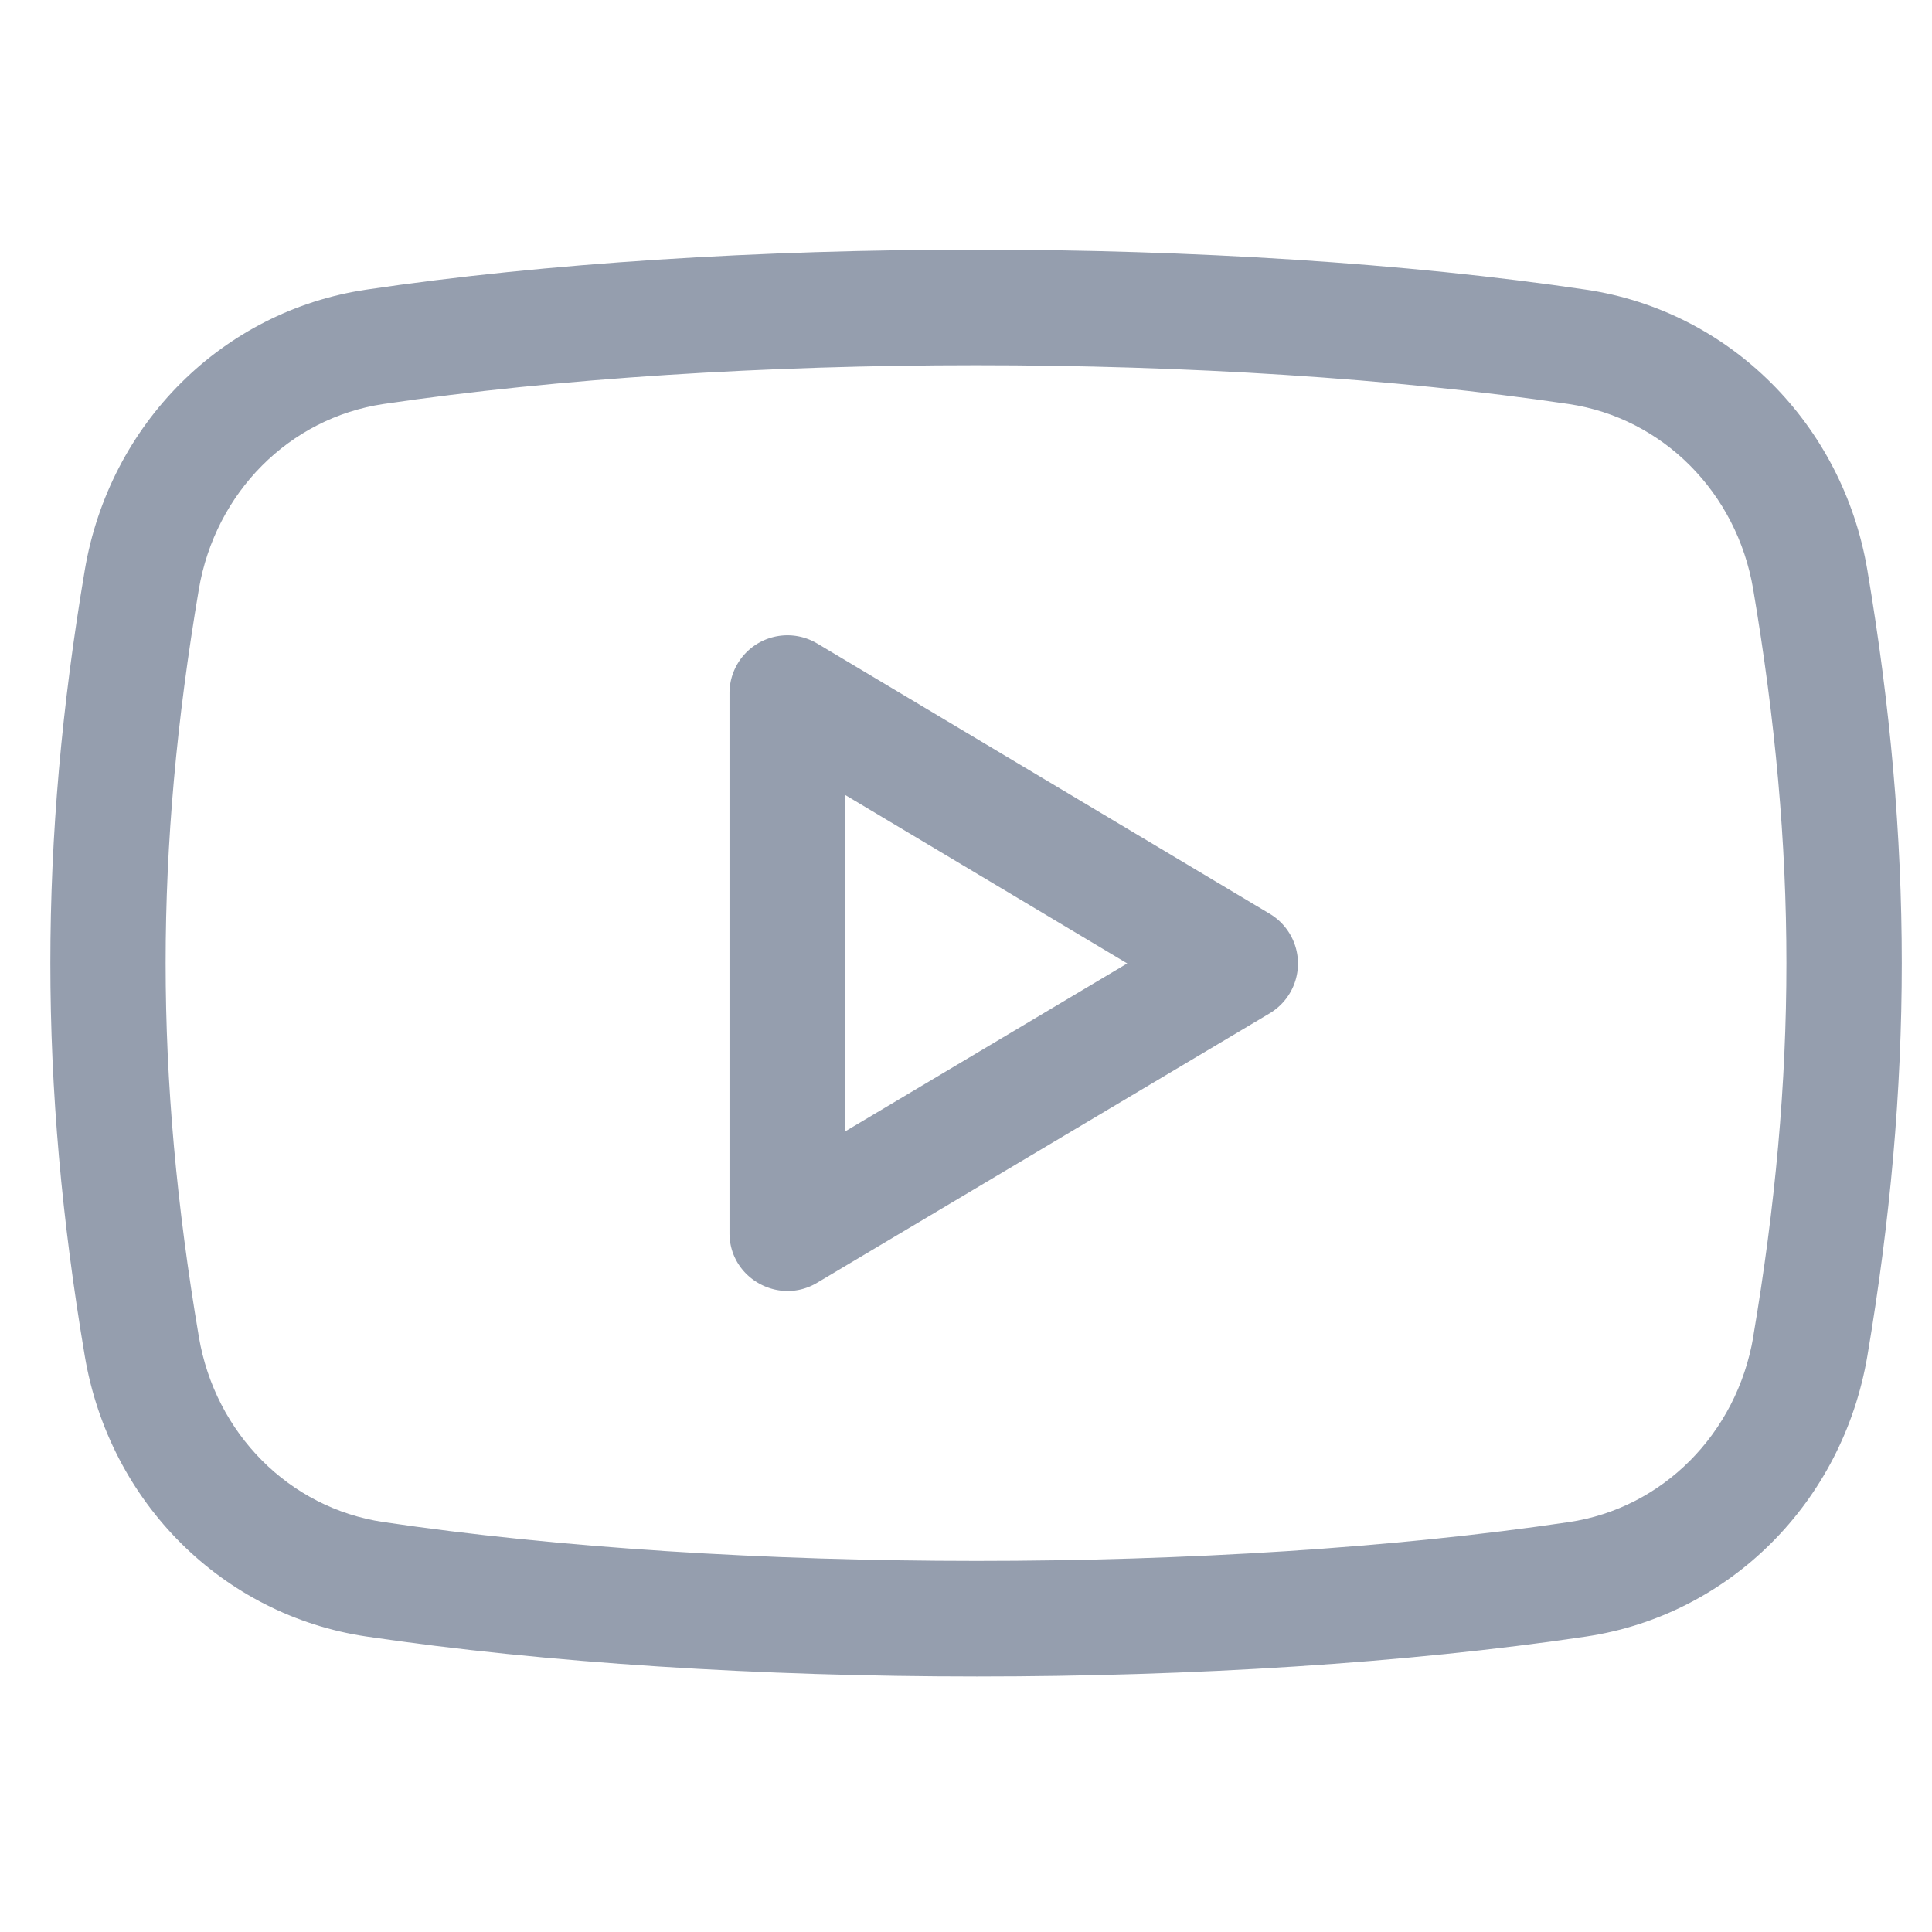 <svg width="24" height="24" fill="none" xmlns="http://www.w3.org/2000/svg"><g clip-path="url(#clip0_703_12167)" fill="#959EAE"><path d="M10.15 7.993a.72.72 0 00-1.088.617v6.708c0 .56.612.9 1.087.618l5.625-3.349a.72.72 0 000-1.235l-5.625-3.36zm.35 6.061V9.876l3.503 2.092-3.503 2.086z"/><path d="M19.7 3.598c-4.46-.662-10.689-.662-15.15 0-1.784.265-3.19 1.666-3.497 3.485-.57 3.376-.57 6.386 0 9.761.307 1.82 1.713 3.22 3.497 3.485 2.235.331 4.91.497 7.586.497 2.67 0 5.338-.165 7.565-.496 1.782-.265 3.187-1.665 3.496-3.485.57-3.376.57-6.387 0-9.763-.307-1.818-1.713-3.22-3.497-3.484zm2.08 13.008c-.205 1.203-1.125 2.13-2.291 2.302-4.33.643-10.387.643-14.728-.001-1.167-.174-2.088-1.099-2.291-2.302-.55-3.253-.55-6.03 0-9.284.204-1.203 1.124-2.127 2.292-2.302 2.168-.32 4.766-.482 7.362-.482 2.598 0 5.196.161 7.364.482 1.167.174 2.088 1.099 2.291 2.302.55 3.255.55 6.031 0 9.285z"/></g><defs><clipPath id="clip0_703_12167"><path fill="#fff" transform="translate(.625 .464)" d="M0 0h23v23H0z"/></clipPath></defs></svg>